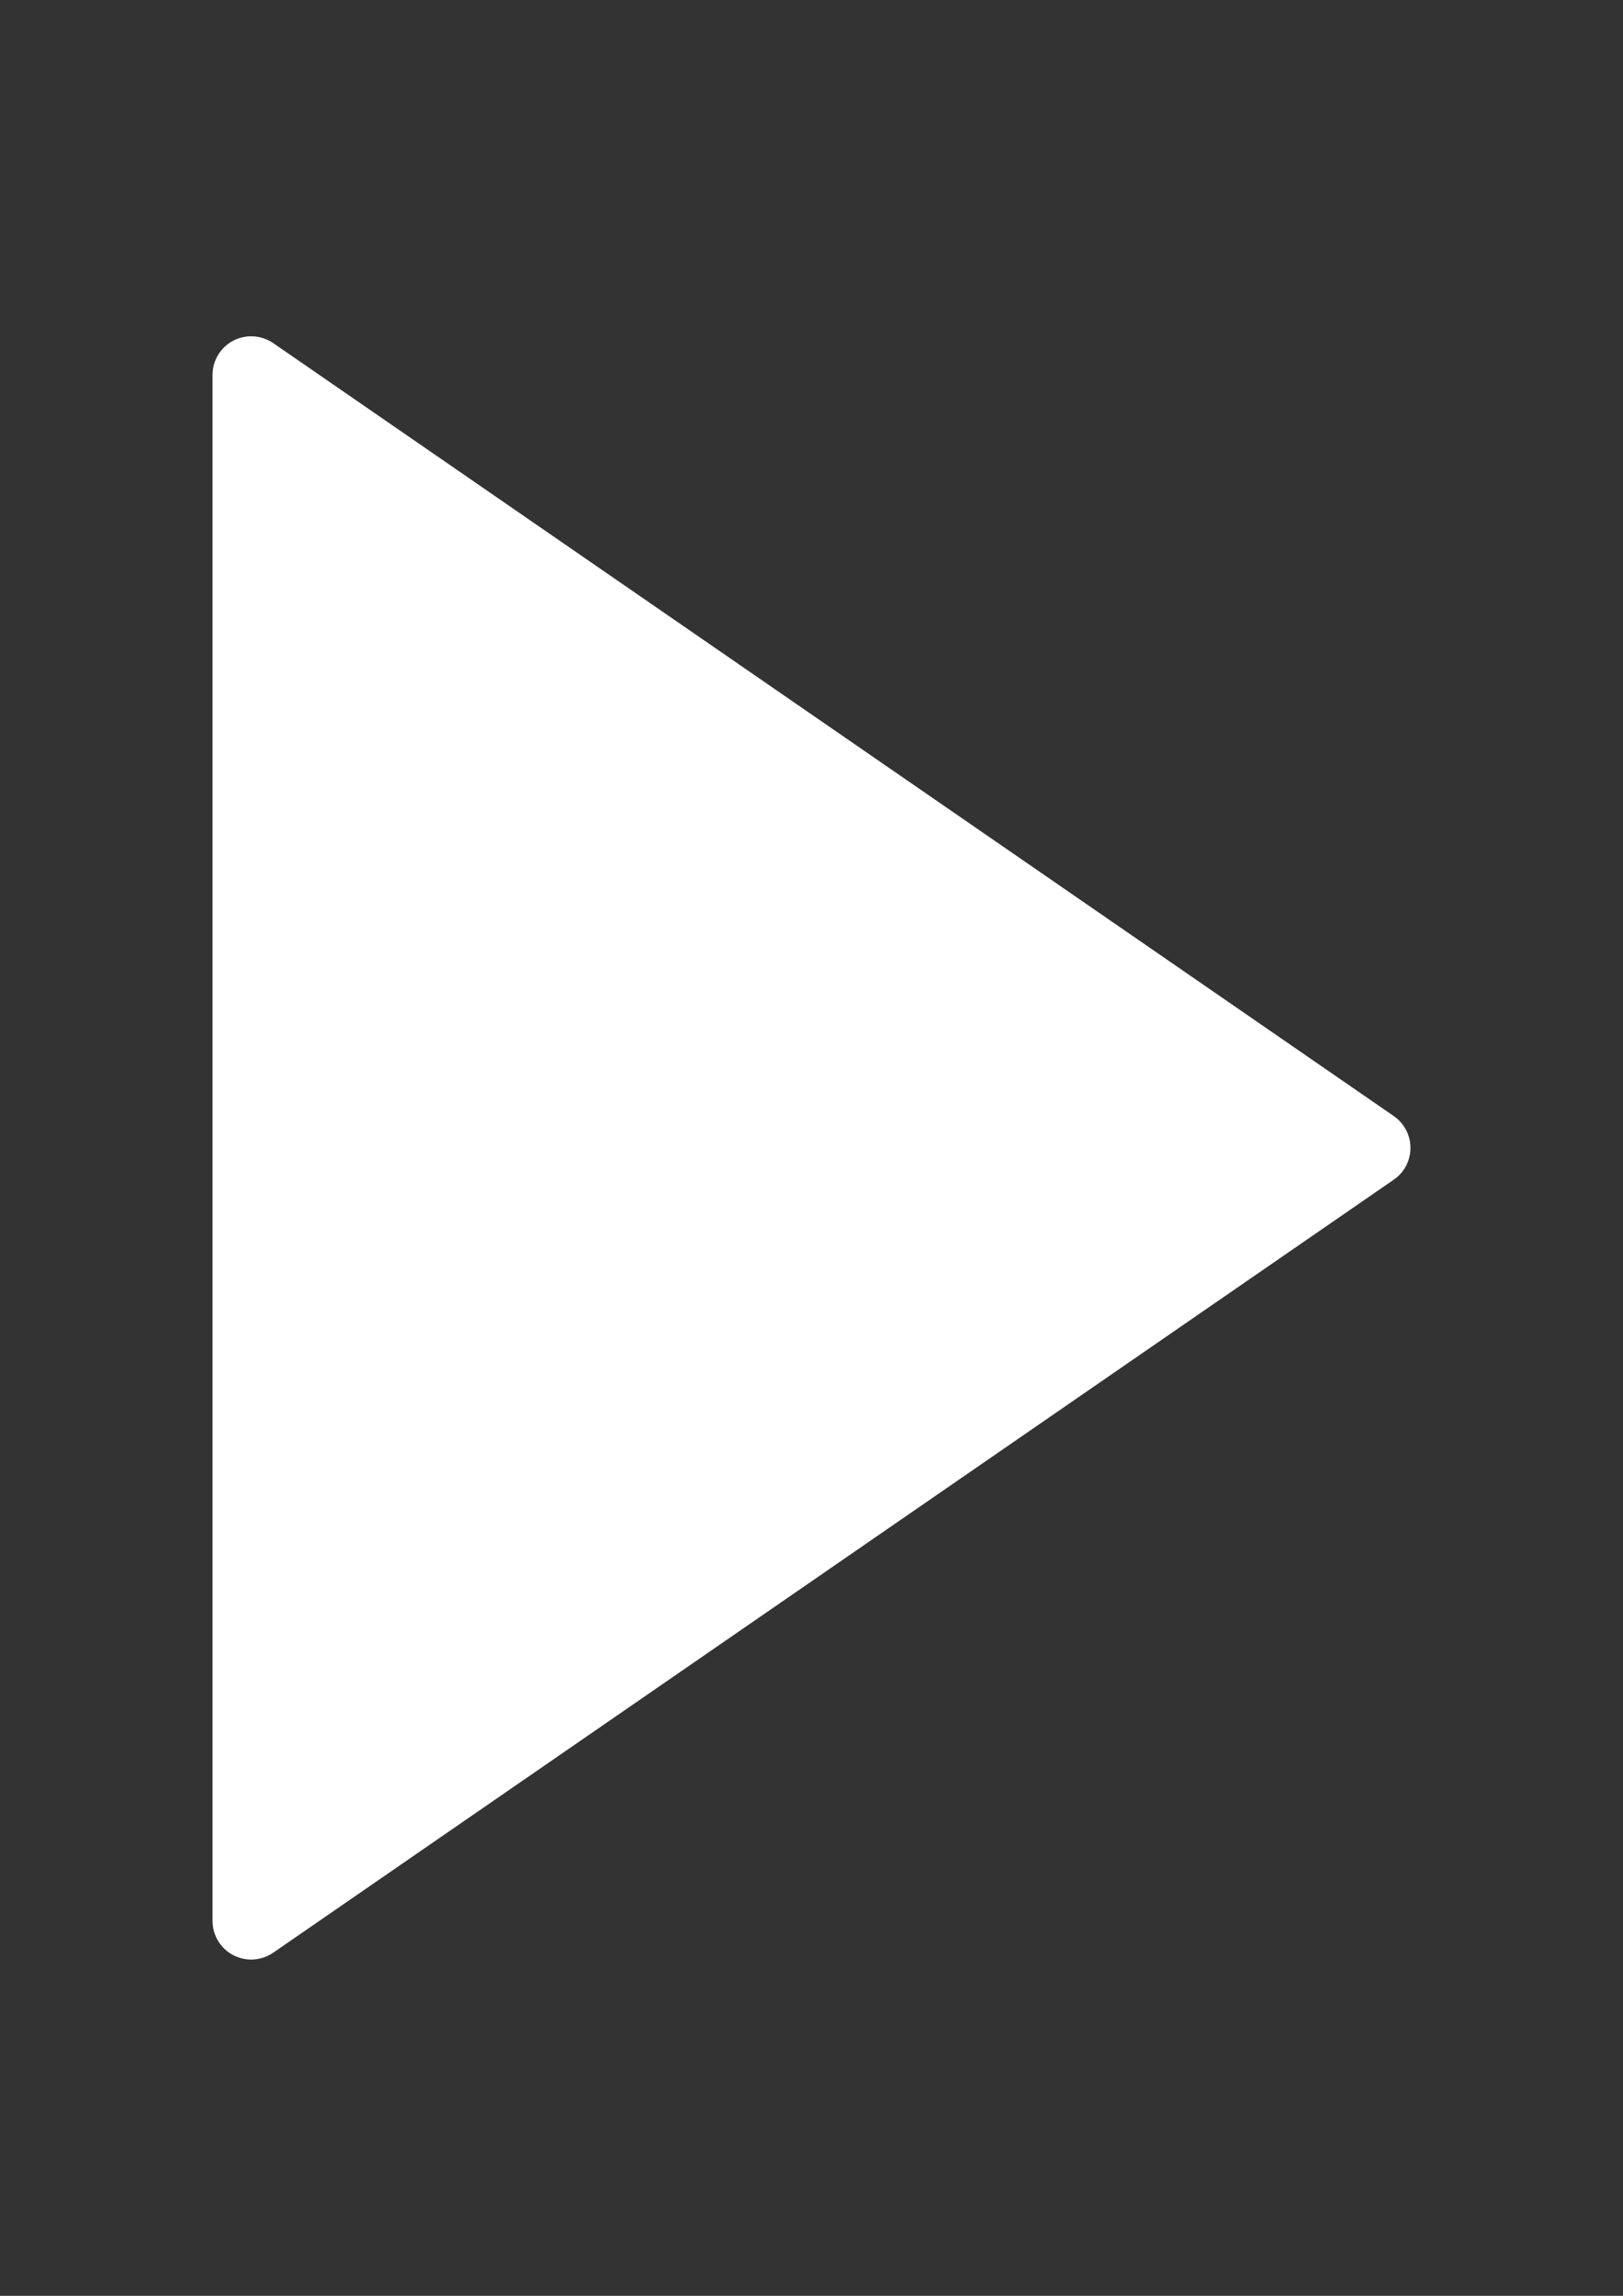 <?xml version="1.0" encoding="UTF-8"?> <!-- Creator: CorelDRAW X7 --> <svg xmlns="http://www.w3.org/2000/svg" xmlns:xlink="http://www.w3.org/1999/xlink" xml:space="preserve" width="210mm" height="297mm" style="shape-rendering:geometricPrecision; text-rendering:geometricPrecision; image-rendering:optimizeQuality; fill-rule:evenodd; clip-rule:evenodd" viewBox="0 0 21000 29700"><rect x="0" y="0" width="21000" height="29700" fill="#333333" stroke="none"/> <defs> <style type="text/css"> <![CDATA[ .fil0 {fill:white} ]]> </style> </defs> <g id="Слой_x0020_1">  <path class="fil0" d="M18034 14438l-14500 -10000c-153,-105 -352,-116 -516,-31 -165,87 -268,257 -268,443l0 20000c0,186 103,357 268,443 73,38 153,57 232,57 100,0 199,-30 284,-88l14500 -10001c136,-93 216,-247 216,-411 0,-165 -81,-318 -216,-412z"></path> <g id="_1781423995008"> </g> <g id="_1781423996704"> </g> <g id="_1781423995168"> </g> <g id="_1781424061312"> </g> <g id="_1781424060960"> </g> <g id="_1781424062176"> </g> <g id="_1781424062112"> </g> <g id="_1781424060736"> </g> <g id="_1781424061216"> </g> <g id="_1781424061408"> </g> <g id="_1781424058688"> </g> <g id="_1781424058976"> </g> <g id="_1781424059392"> </g> <g id="_1781424059776"> </g> <g id="_1781424058784"> </g> </g> </svg> 